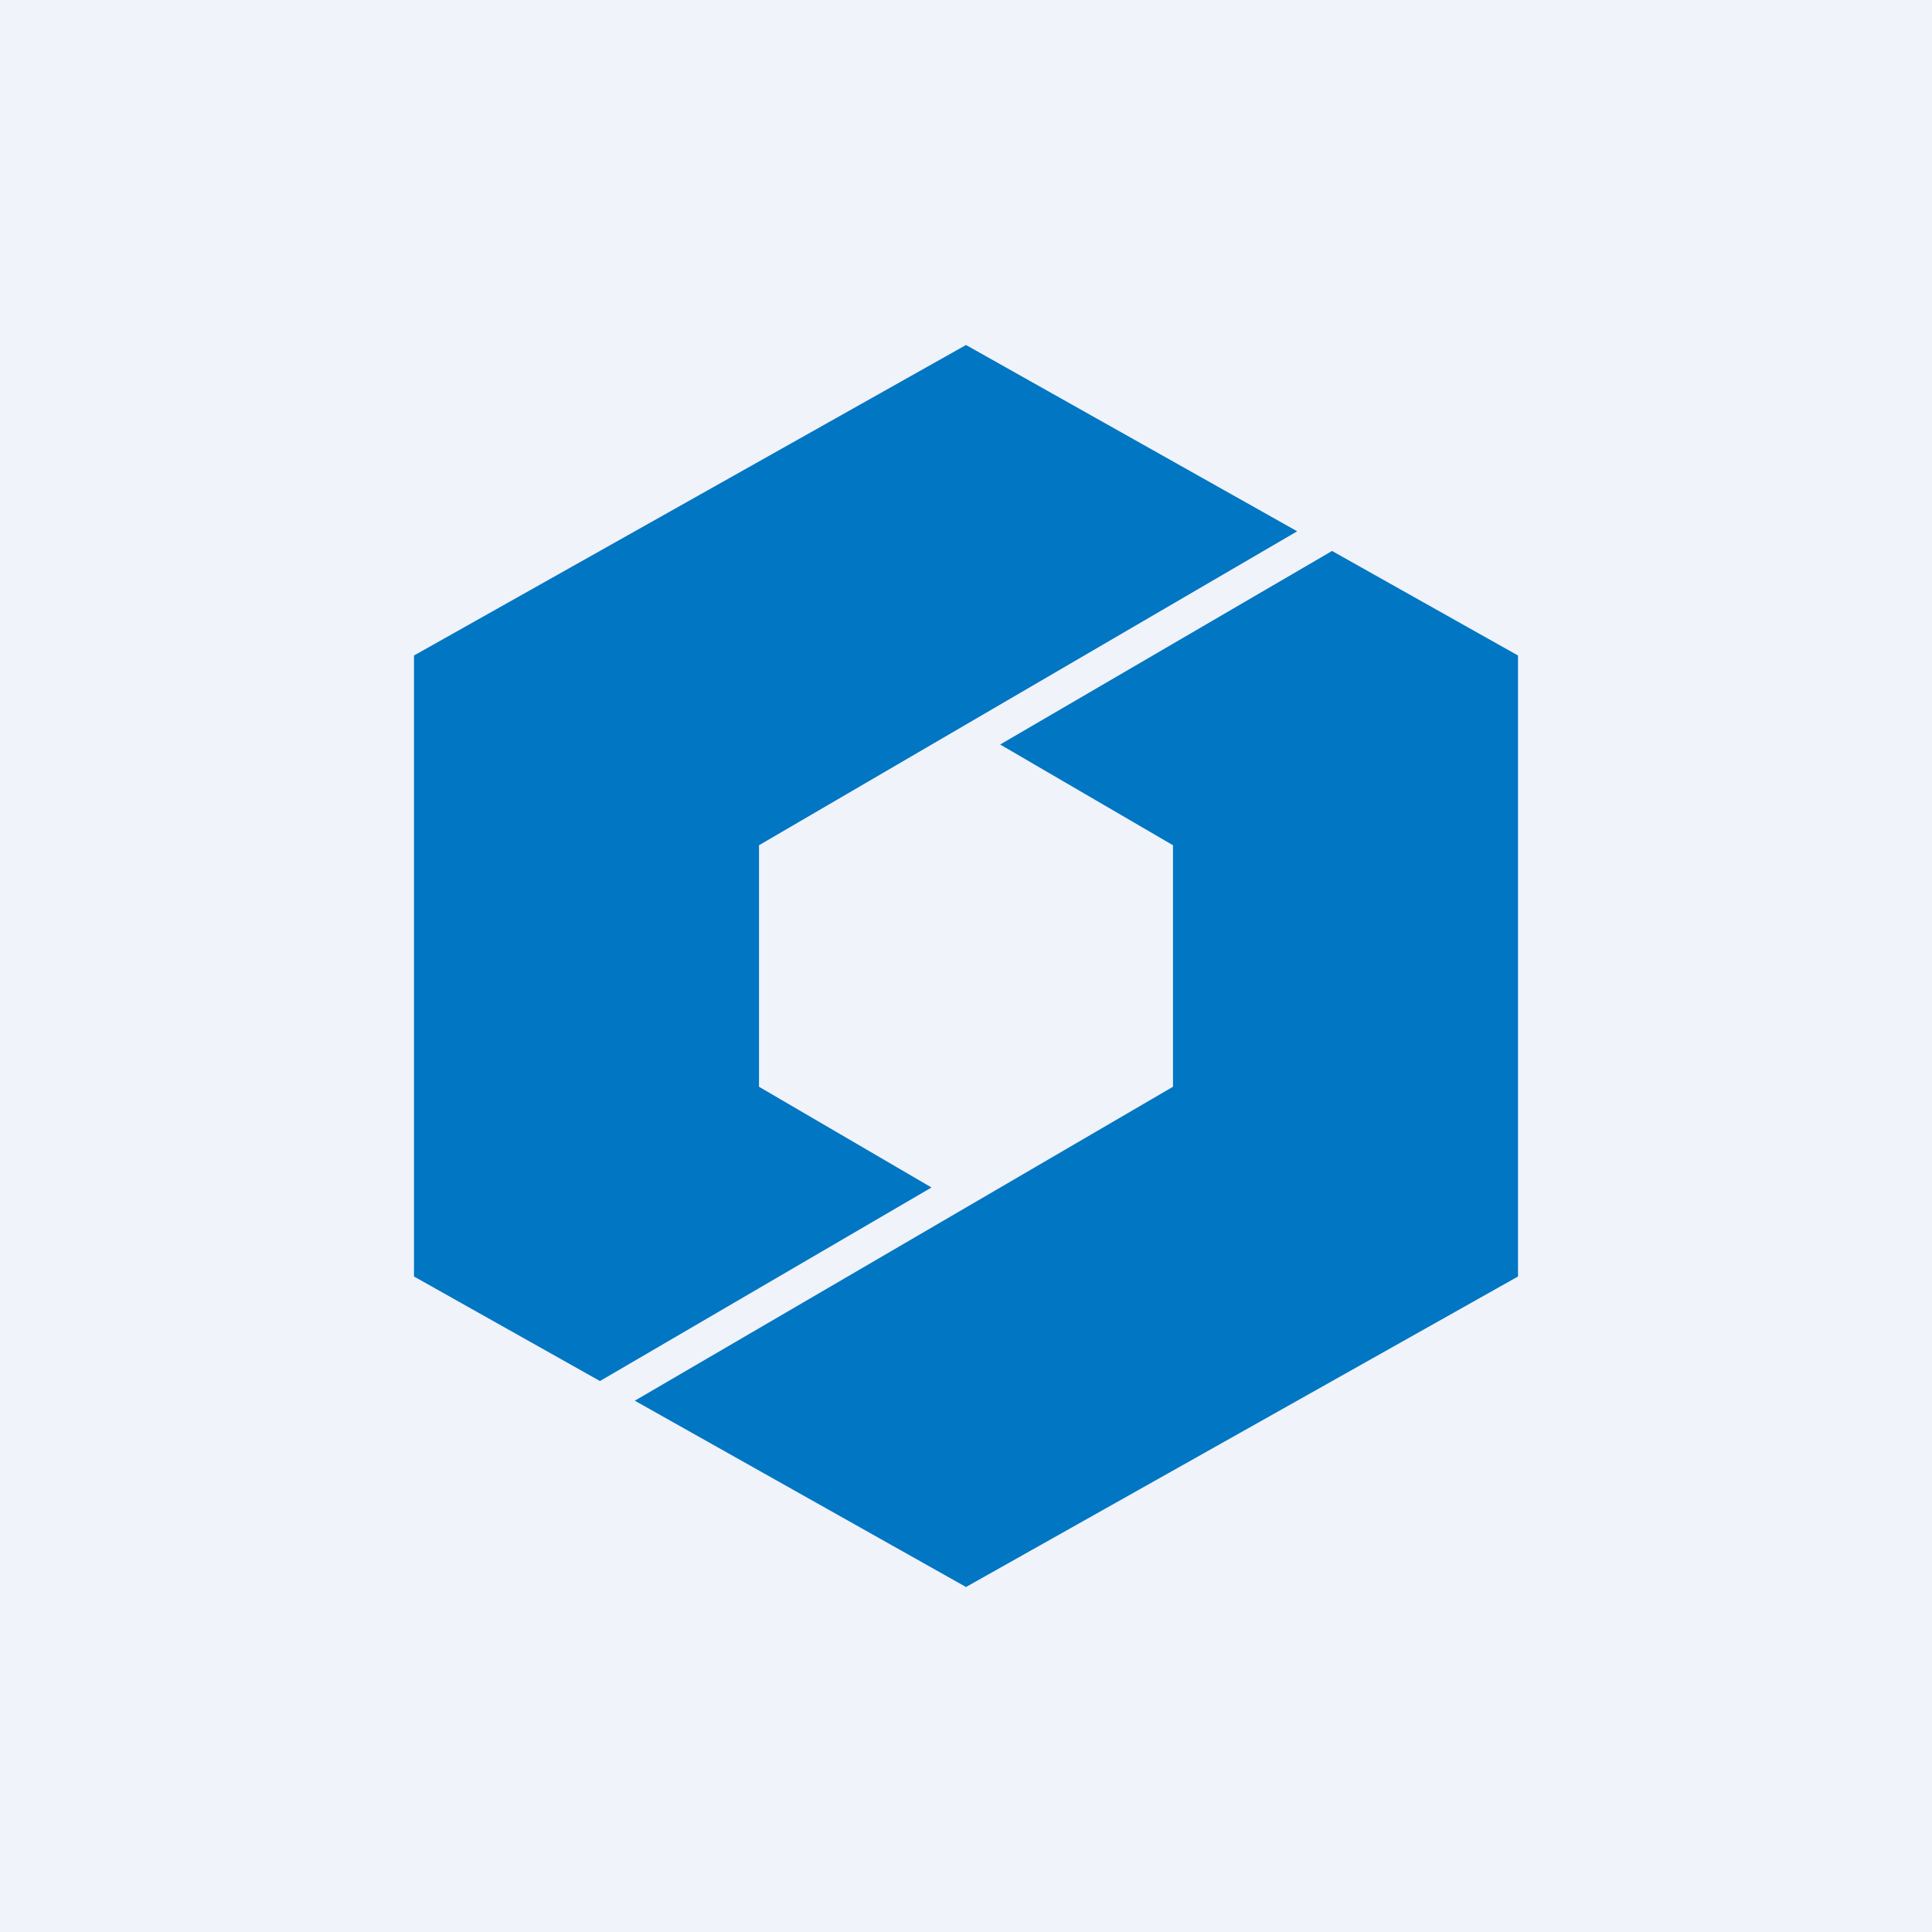 <!-- by TradingView --><svg xmlns="http://www.w3.org/2000/svg" width="56" height="56"><path fill="#F0F3FA" d="M0 0h56v56H0z"/><path d="M44 19l-5.39-3.03-9.62 5.61L34 24.5v7L28 35l-9.6 5.6L28 46l16-9V19zM17.39 40.03L27 34.42l-5-2.92v-7l6-3.5 9.6-5.6L28 10l-16 9v18l5.39 3.03z" fill="#0176C3"/></svg>